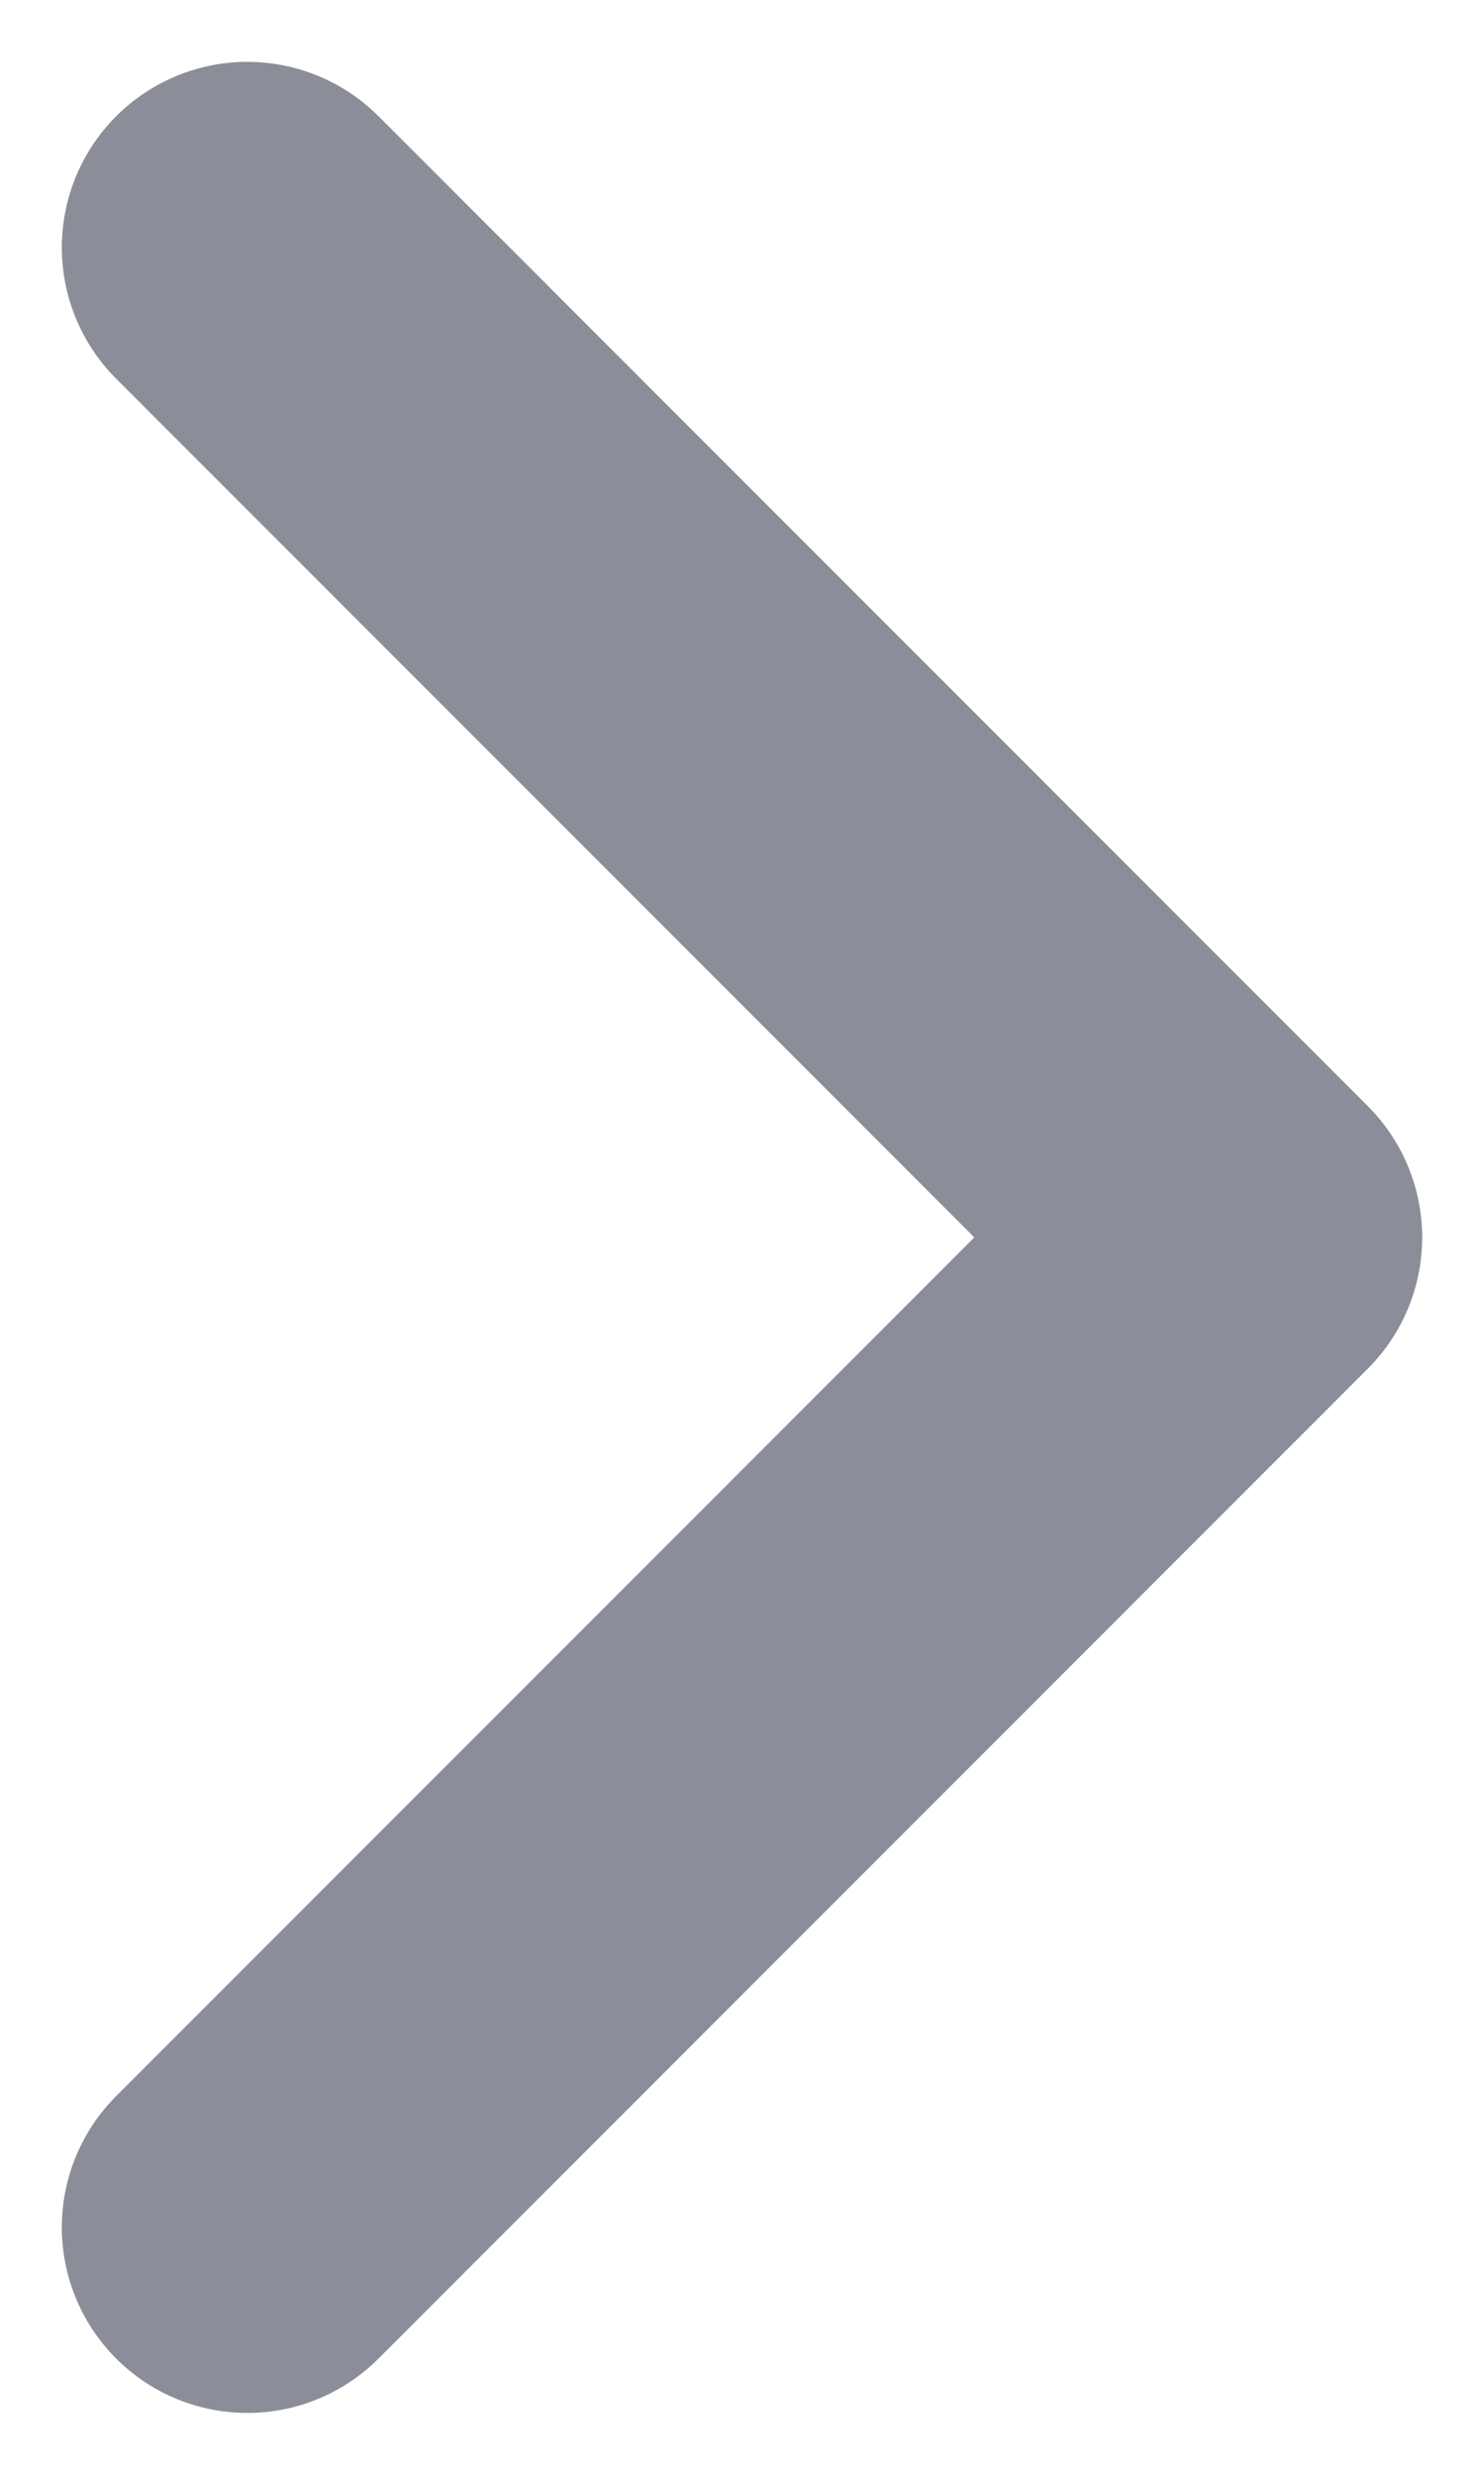 <svg width="6" height="10" viewBox="0 0 6 10" fill="none" xmlns="http://www.w3.org/2000/svg">
<path d="M1 9L5 5L1 1" stroke="#8B8D98" stroke-width="1.5" stroke-miterlimit="10" stroke-linecap="round" stroke-linejoin="round"/>
</svg>
